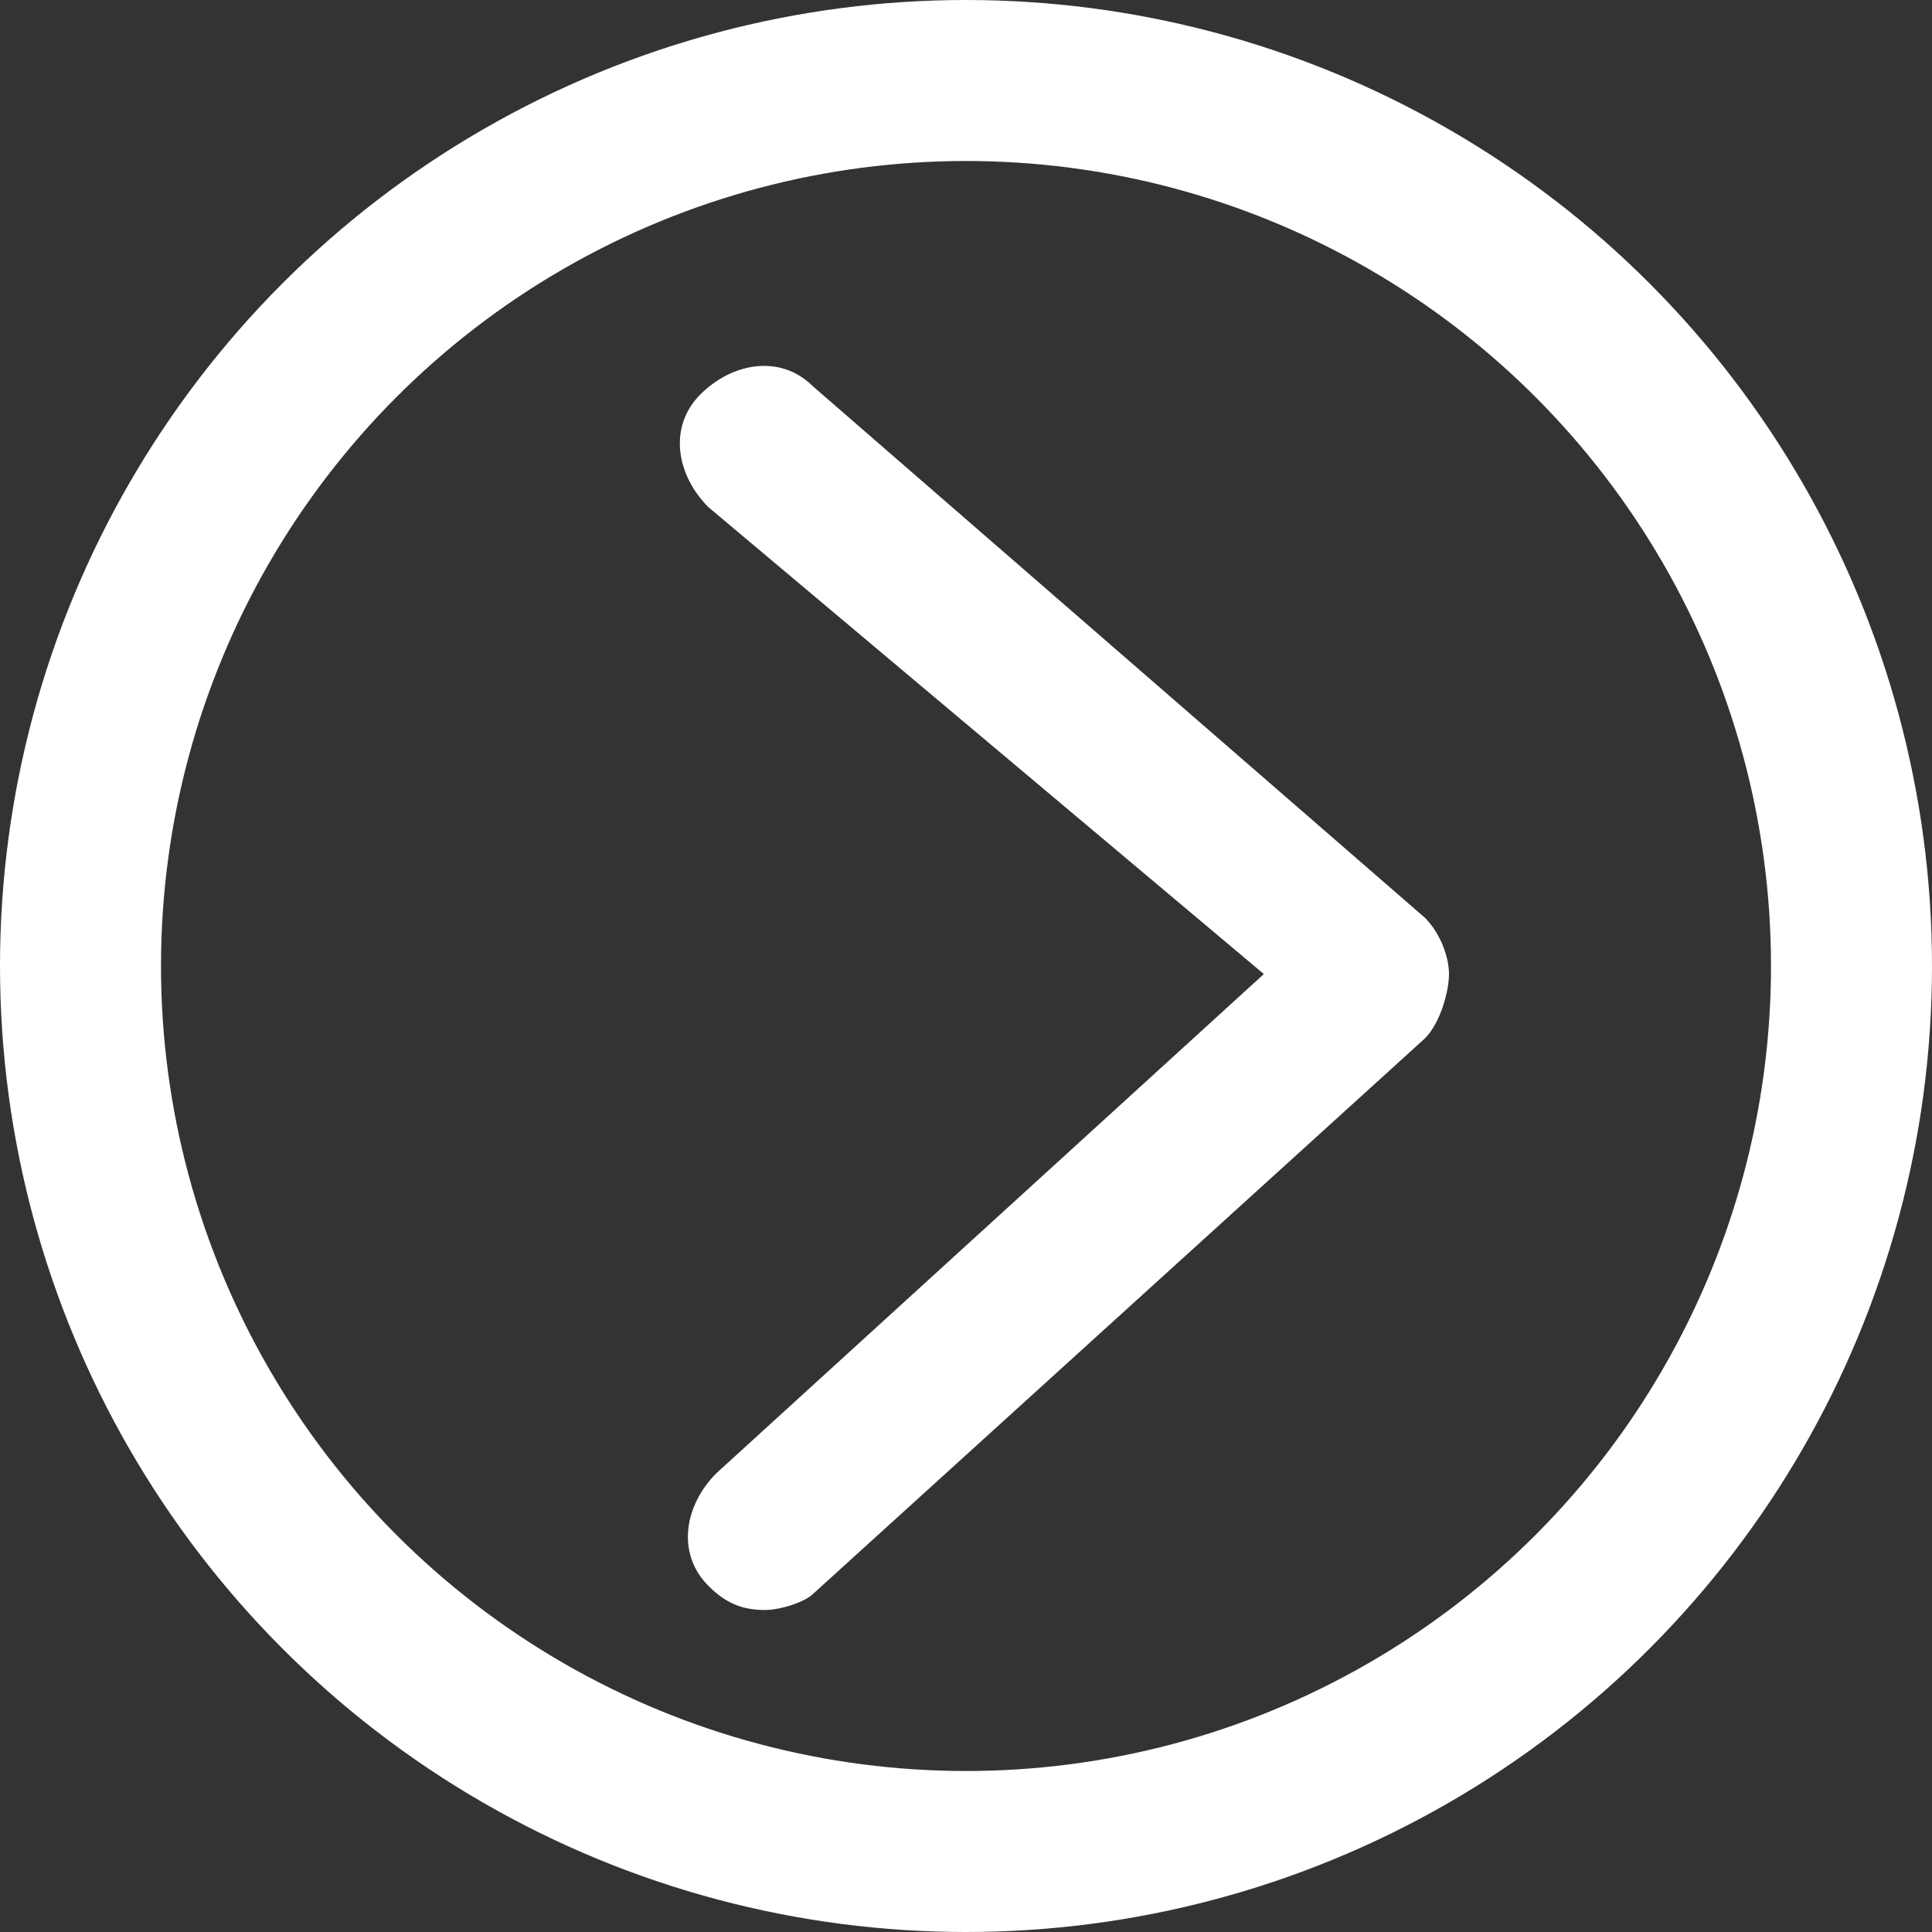 <?xml version="1.0" encoding="utf-8"?>
<!-- Generator: Adobe Illustrator 24.3.0, SVG Export Plug-In . SVG Version: 6.00 Build 0)  -->
<svg version="1.1" id="Warstwa_1" xmlns="http://www.w3.org/2000/svg" xmlns:xlink="http://www.w3.org/1999/xlink" x="0px" y="0px"
	 viewBox="0 0 24 24" style="enable-background:new 0 0 24 24;" xml:space="preserve">
<rect x="0" y="0" width="24" height="24" fill="#333333" stroke="none"/>
<style type="text/css">
	.st0{fill:none;}
	.st1{fill:none;stroke:#FFFFFF;stroke-width:2;}
	.st2{fill:#FFFFFF;}
</style>
<g>
	<g id="Component_3_3">
		<g id="Ellipse_2">
			<circle class="st0" cx="12" cy="12" r="12"/>
			<circle class="st1" cx="12" cy="12" r="11"/>
		</g>
	</g>
	<g id="Path_234">
		<path class="st2" d="M9.5,20c-0.3,0-0.5-0.1-0.7-0.3c-0.4-0.4-0.3-1,0.1-1.4l6.8-6.2L8.8,6.3c-0.4-0.4-0.5-1-0.1-1.4
			c0.4-0.4,1-0.5,1.4-0.1l7.6,6.6c0.2,0.2,0.3,0.5,0.3,0.7s-0.1,0.6-0.3,0.8l-7.6,6.9C10,19.9,9.7,20,9.5,20z"/>
	</g>
</g>
</svg>
